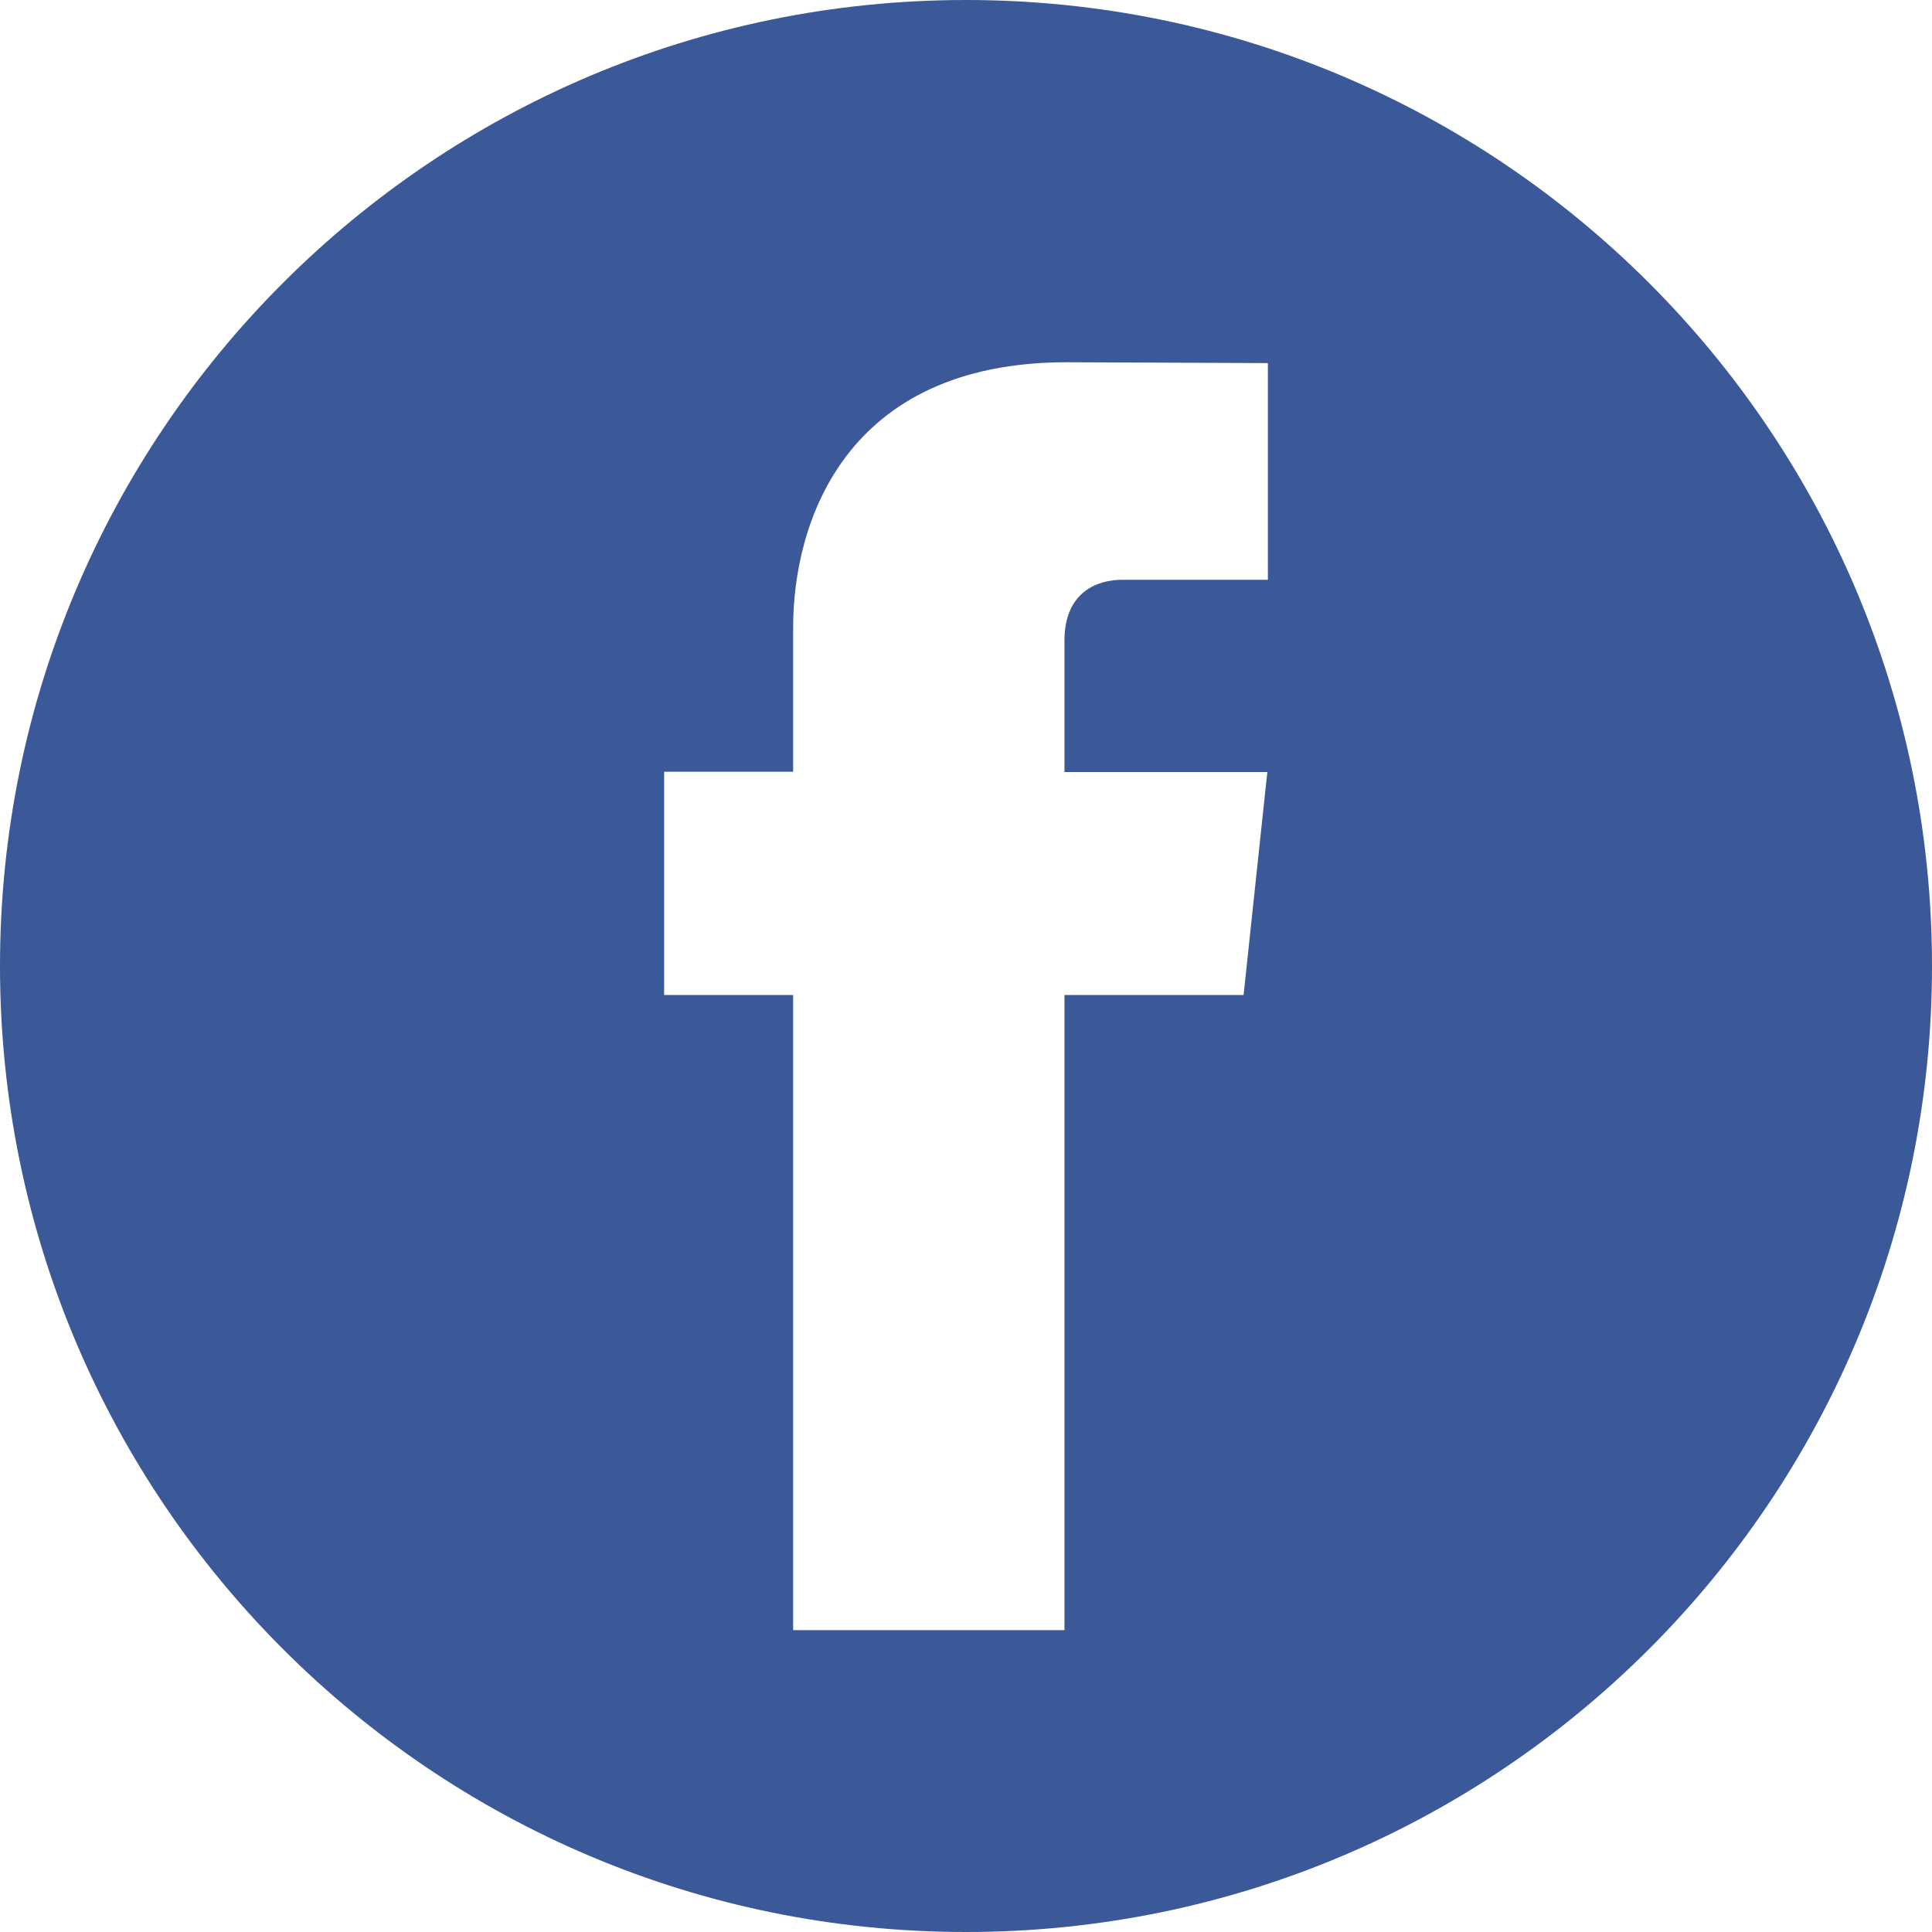 <?xml version="1.0" encoding="UTF-8"?>
<svg width="32px" height="32px" viewBox="0 0 32 32" version="1.1" xmlns="http://www.w3.org/2000/svg" xmlns:xlink="http://www.w3.org/1999/xlink">
    <!-- Generator: sketchtool 54.1 (76490) - https://sketchapp.com -->
    <title>DD507B81-5789-4676-AA2C-49999CB2487F</title>
    <desc>Created with sketchtool.</desc>
    <g id="Styleguide" stroke="none" stroke-width="1" fill="none" fill-rule="evenodd">
        <g id="Designsystem/Basics/5.0-Icons-&amp;-Illustrations" transform="translate(-390, -360)" fill="#3B5998">
            <g id="06-Icon/GO/Facebook" transform="translate(390, 360)">
                <g id="004-facebook">
                    <path d="M32,16 C32,24.836 24.836,32 16,32 C7.164,32 0,24.836 0,16 C0,7.164 7.164,0 16,0 C24.836,0 32,7.164 32,16 Z M20.598,16.48 L20.991,12.787 L17.631,12.787 L17.631,10.61 C17.631,9.795 18.188,9.603 18.585,9.603 L21,9.603 L21,6.014 L17.672,6 C13.976,6 13.137,8.68 13.137,10.39 L13.137,12.782 L11,12.782 L11,16.48 L13.137,16.48 L13.137,27 L17.631,27 L17.631,16.48 L20.598,16.48 Z" id="Fill-3"></path>
                </g>
            </g>
        </g>
    </g>
</svg>